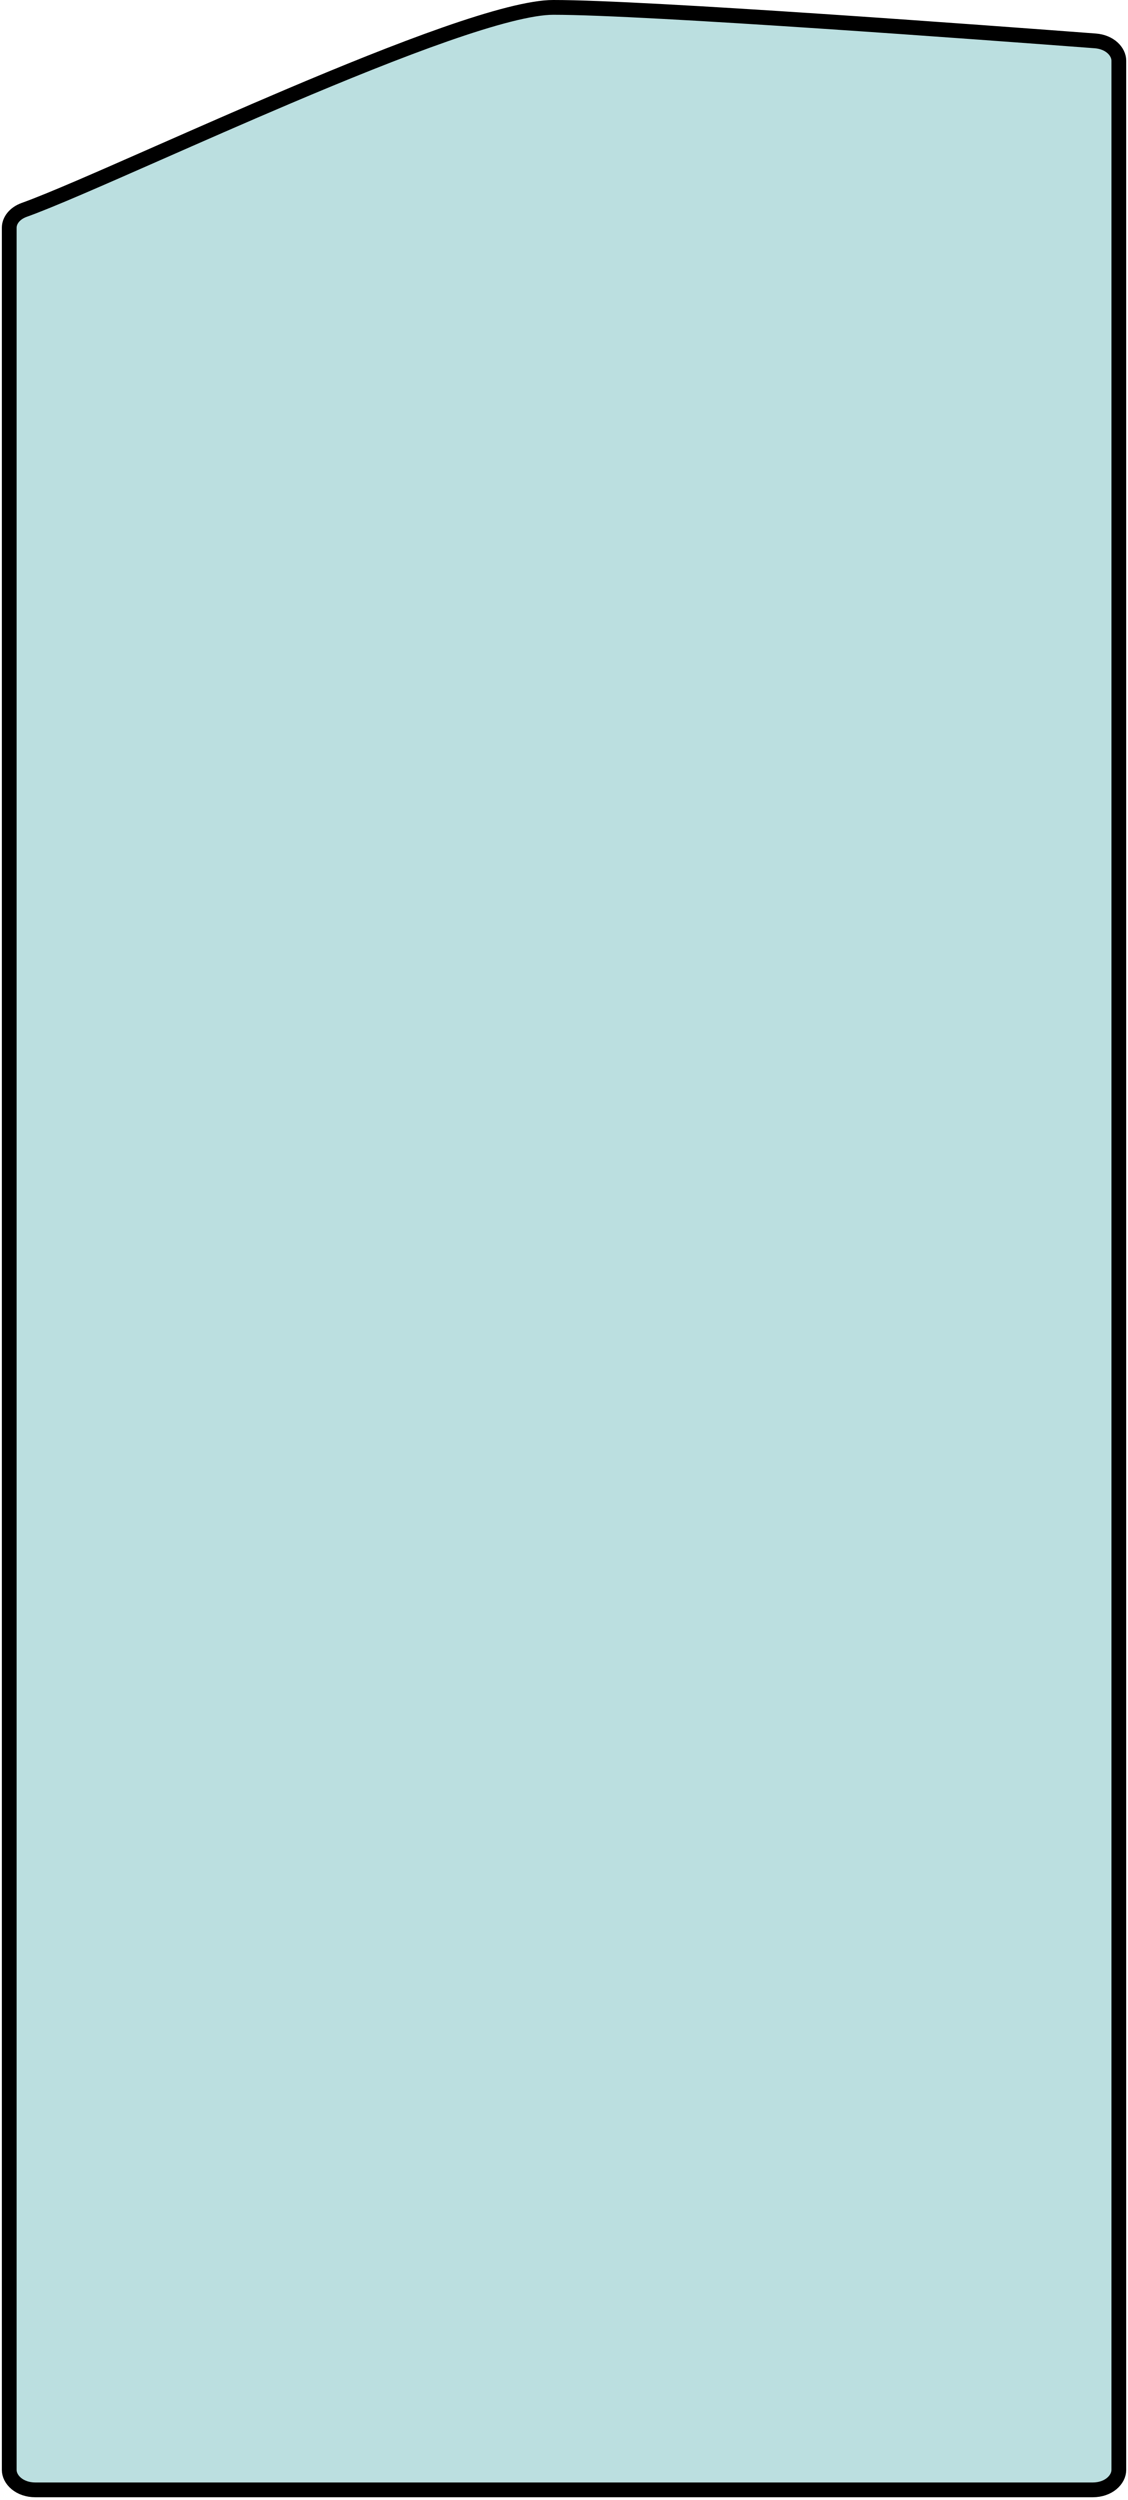 <?xml version="1.0" encoding="UTF-8"?> <svg xmlns="http://www.w3.org/2000/svg" width="382" height="846" viewBox="0 0 382 846" fill="none"><path d="M3.125 77.091C3.125 74.717 4.846 72.228 8.238 71.013L8.238 71.013C17.062 67.854 33.698 60.531 53.498 51.815C67.193 45.786 82.403 39.09 97.589 32.645C116.231 24.734 134.894 17.173 150.859 11.593C166.952 5.969 179.925 2.5 187.375 2.5C219.013 2.5 335.306 11.143 370.936 13.839C375.904 14.223 378.895 17.494 378.895 20.54V835.884C378.895 839.16 375.456 842.624 370.055 842.624H11.965C6.573 842.624 3.125 839.159 3.125 835.884V77.091Z" fill="#BBDFE0" stroke="black" stroke-width="5"></path></svg> 